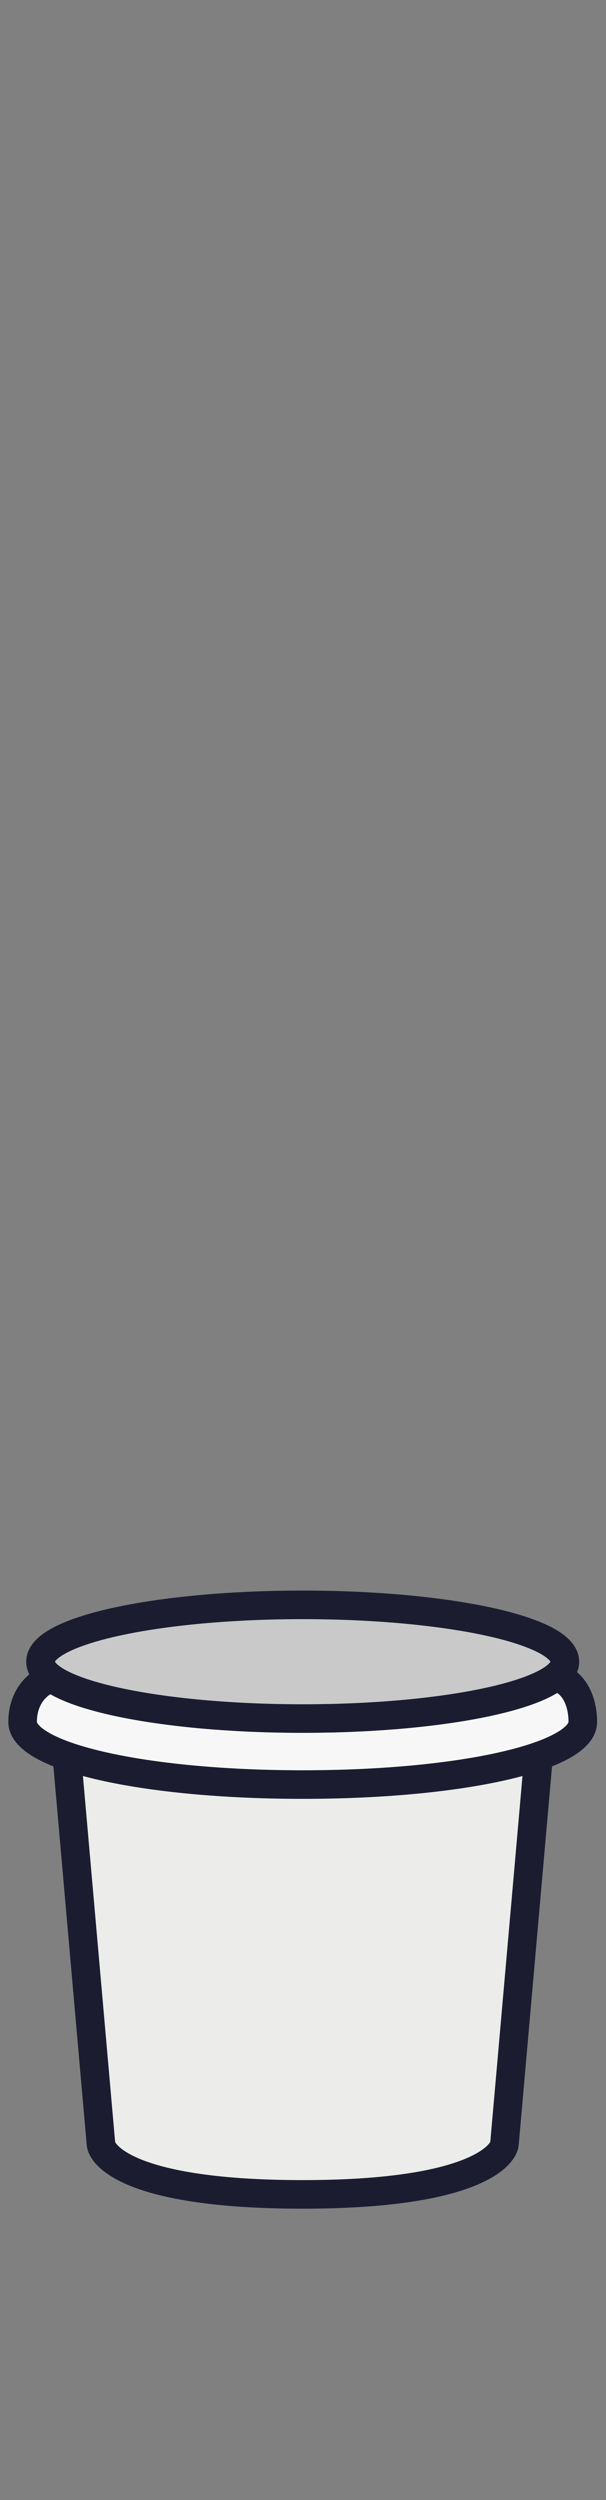 <?xml version="1.0" encoding="UTF-8"?>
<svg id="Layer_1" xmlns="http://www.w3.org/2000/svg" width="29.1" height="120" version="1.1" viewBox="0 0 29.1 120">
  <rect x="0" y="0" width="29.1" height="120" fill="#808080" stroke="none"/>
  <!-- Generator: Adobe Illustrator 30.0.0, SVG Export Plug-In . SVG Version: 2.1.1 Build 123)  -->
  <defs>
    <style>
      .st0 {
        fill: none;
        stroke: #1c1c31;
        stroke-linecap: round;
        stroke-linejoin: round;
        stroke-width: 1.372px;
      }

      .st1 {
        fill: #ececeb;
      }

      .st2 {
        fill: #cac9ca;
      }

      .st3 {
        fill: #f7f7f7;
      }
    </style>
  </defs>
  <g>
    <path class="st1" d="M3.246,84.719l1.6,18.172s1.11,1.861,3.439,2.094,8.618.233,8.618.233c0,0,6.49-.694,7.321-2.327l.482-6.408,1.118-11.764s-5.622,1.332-11.289.938-11.289-.938-11.289-.938Z"/>
    <path class="st3" d="M2.2,80.649s-1.416,1.176-1.115,2.001,4.331,3.03,12.696,2.878,13.96-1.193,14.204-2.878-1.051-2.079-1.051-2.079c0,0-6.703,1.845-12.399,1.918s-12.335-1.84-12.335-1.84Z"/>
    <path class="st2" d="M1.945,79.76s2.28-2.96,12.59-2.729c10.31.23,12.781,1.918,12.59,2.729s-4.229,2.819-13.339,2.714-11.728-2.374-11.841-2.714Z"/>
  </g>
  <path class="st0" d="M27.125,79.76c0,1.507-5.637,2.729-12.59,2.729s-12.59-1.222-12.59-2.729,5.637-2.729,12.59-2.729,12.59,1.222,12.59,2.729Z"/>
  <path class="st0" d="M25.825,84.719l-1.6,18.172c-.037.523-1.4,2.437-9.689,2.437s-9.65-1.883-9.689-2.437l-1.6-18.172"/>
  <path class="st0" d="M26.935,80.571c.771.374,1.051,1.274,1.051,2.079,0,1.661-5.79,3.007-13.45,3.007s-13.45-1.346-13.45-3.007c0-.679.244-1.513,1.115-2.001"/>
</svg>